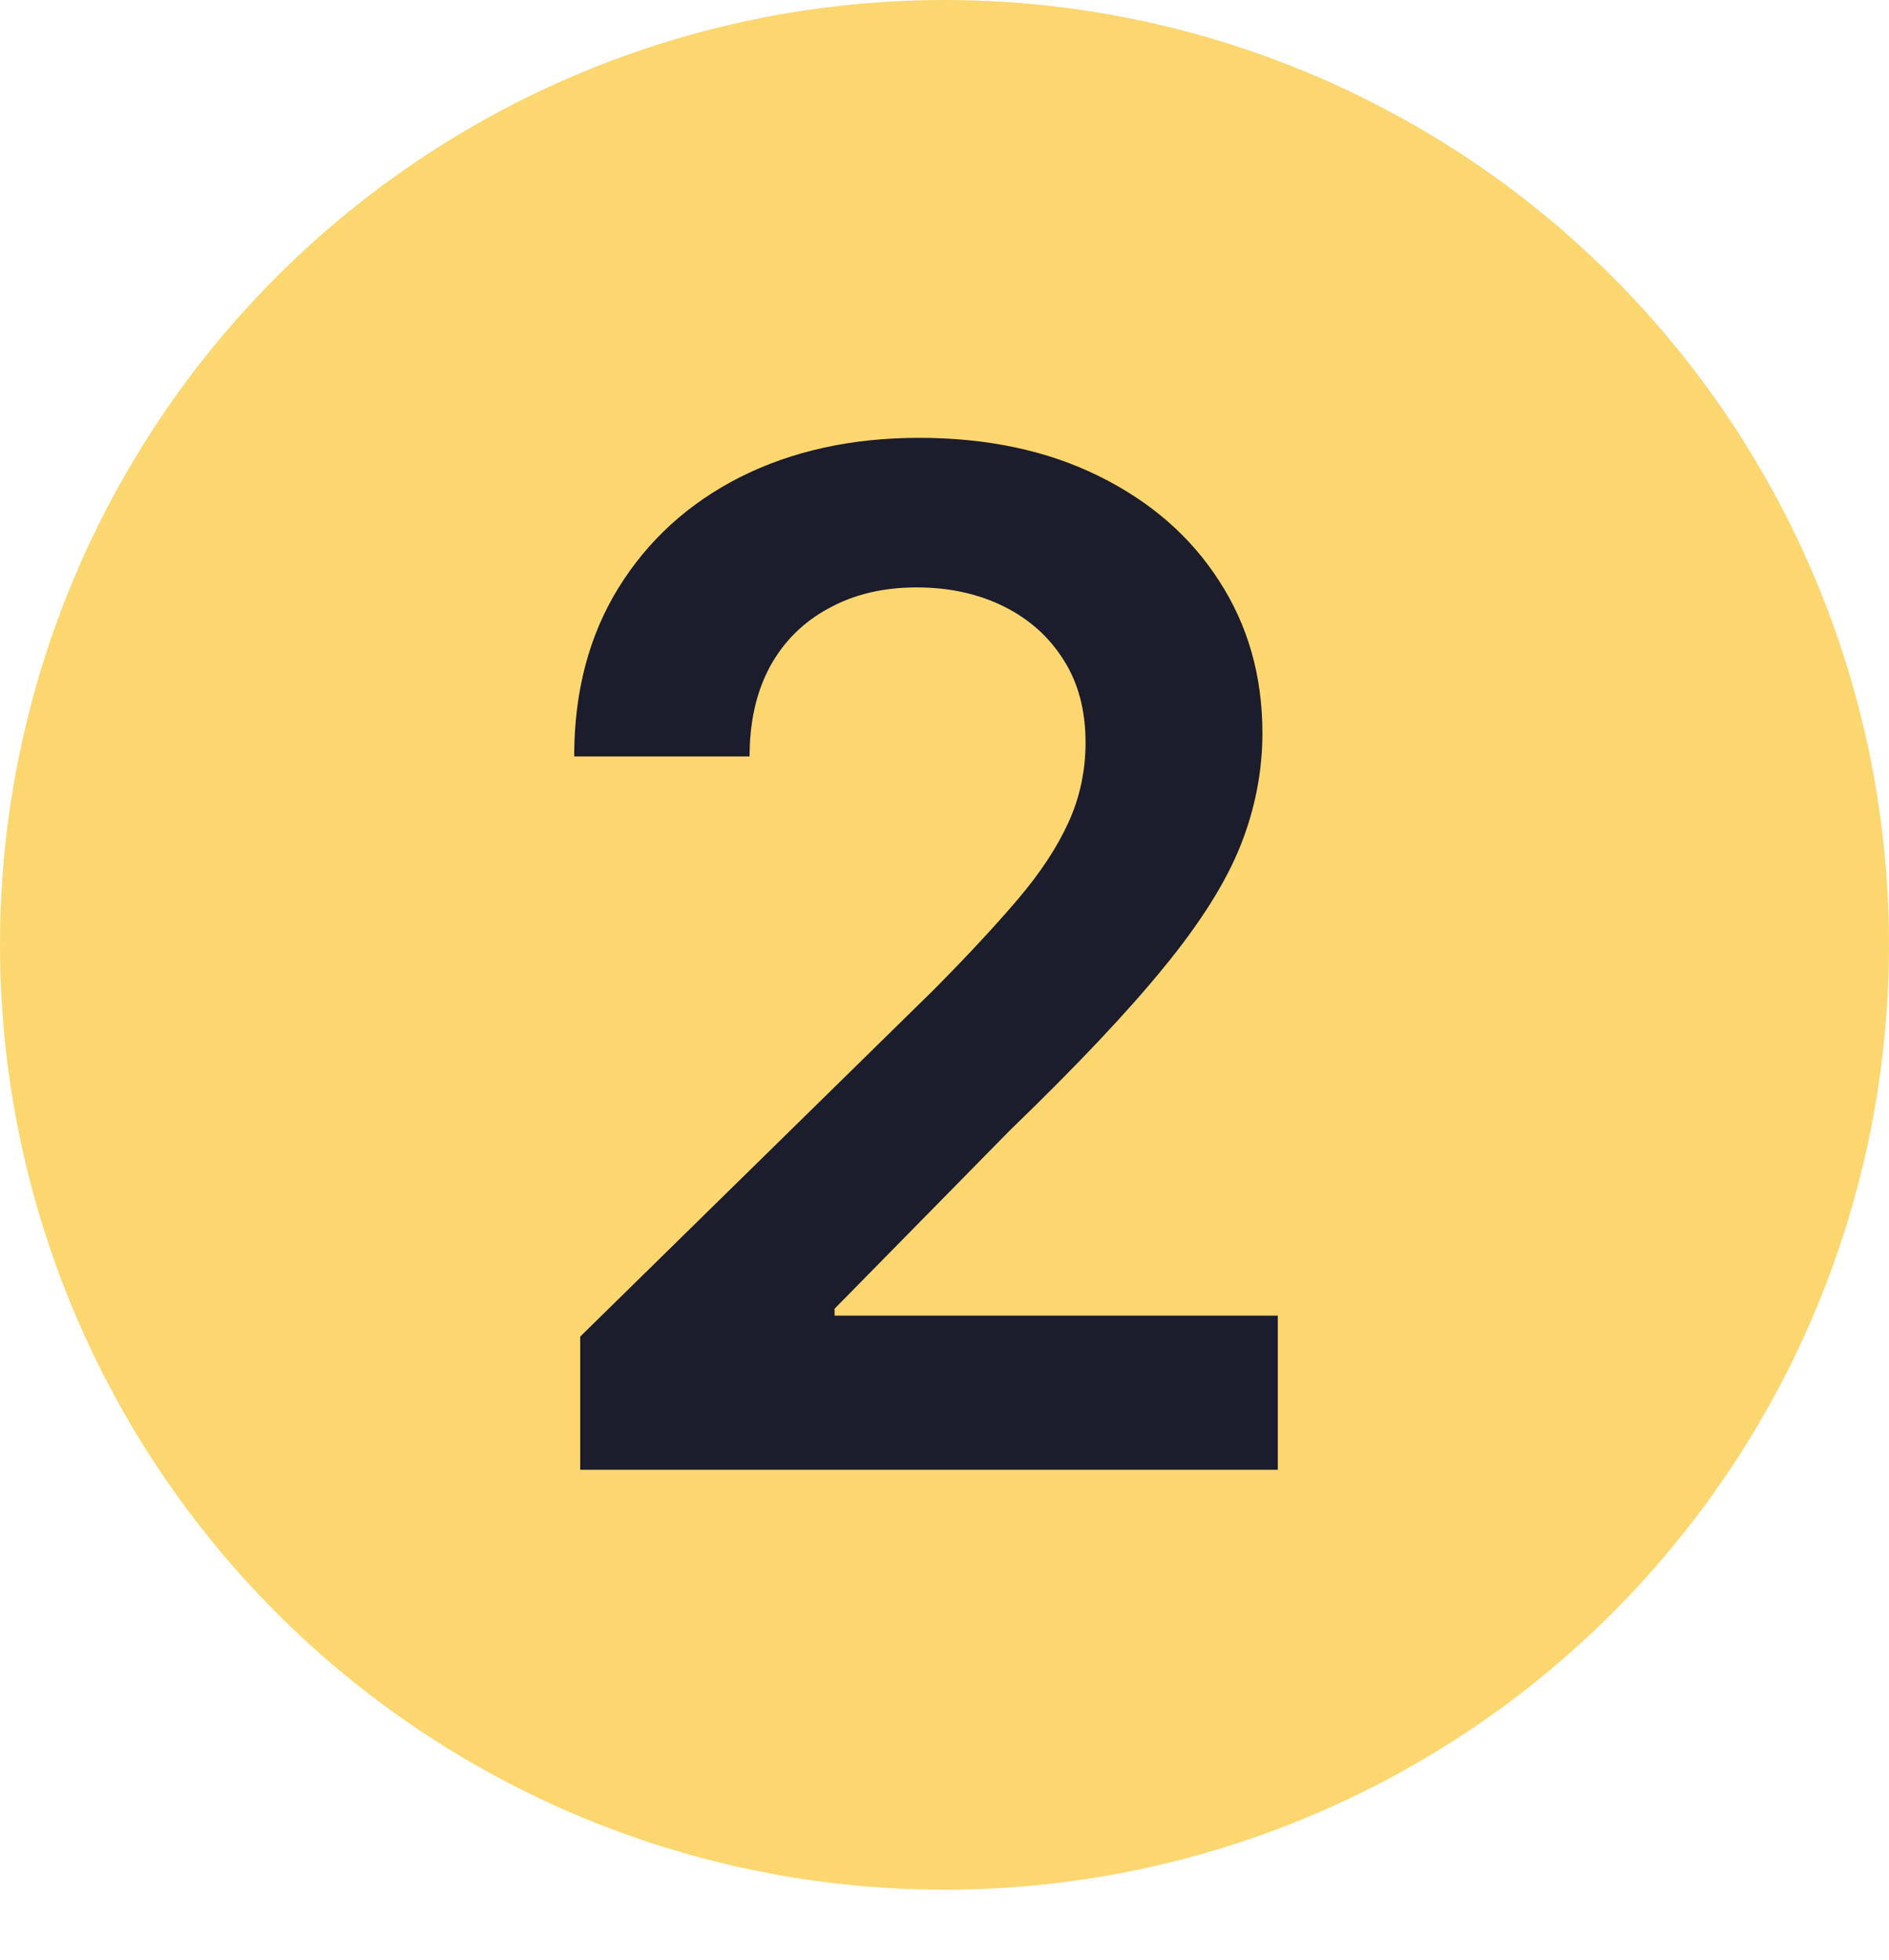 <?xml version="1.0" encoding="UTF-8"?> <svg xmlns="http://www.w3.org/2000/svg" width="27" height="28" viewBox="0 0 27 28" fill="none"><circle cx="13.5" cy="13.5" r="13.5" fill="#FCD770"></circle><path d="M8.293 21V19.097L13.342 14.146C13.825 13.659 14.228 13.225 14.55 12.847C14.872 12.468 15.113 12.101 15.274 11.746C15.435 11.391 15.516 11.012 15.516 10.609C15.516 10.15 15.412 9.757 15.203 9.43C14.995 9.099 14.708 8.843 14.344 8.663C13.979 8.483 13.565 8.393 13.101 8.393C12.623 8.393 12.204 8.493 11.844 8.692C11.484 8.886 11.204 9.163 11.006 9.523C10.812 9.883 10.714 10.311 10.714 10.808H8.207C8.207 9.885 8.418 9.082 8.839 8.401C9.261 7.719 9.841 7.191 10.579 6.817C11.323 6.443 12.175 6.256 13.136 6.256C14.112 6.256 14.969 6.438 15.707 6.803C16.446 7.167 17.019 7.667 17.426 8.301C17.838 8.936 18.044 9.66 18.044 10.474C18.044 11.019 17.94 11.554 17.732 12.079C17.523 12.605 17.156 13.188 16.631 13.827C16.11 14.466 15.378 15.24 14.436 16.149L11.929 18.699V18.798H18.264V21H8.293Z" fill="#1B1C2C"></path></svg> 